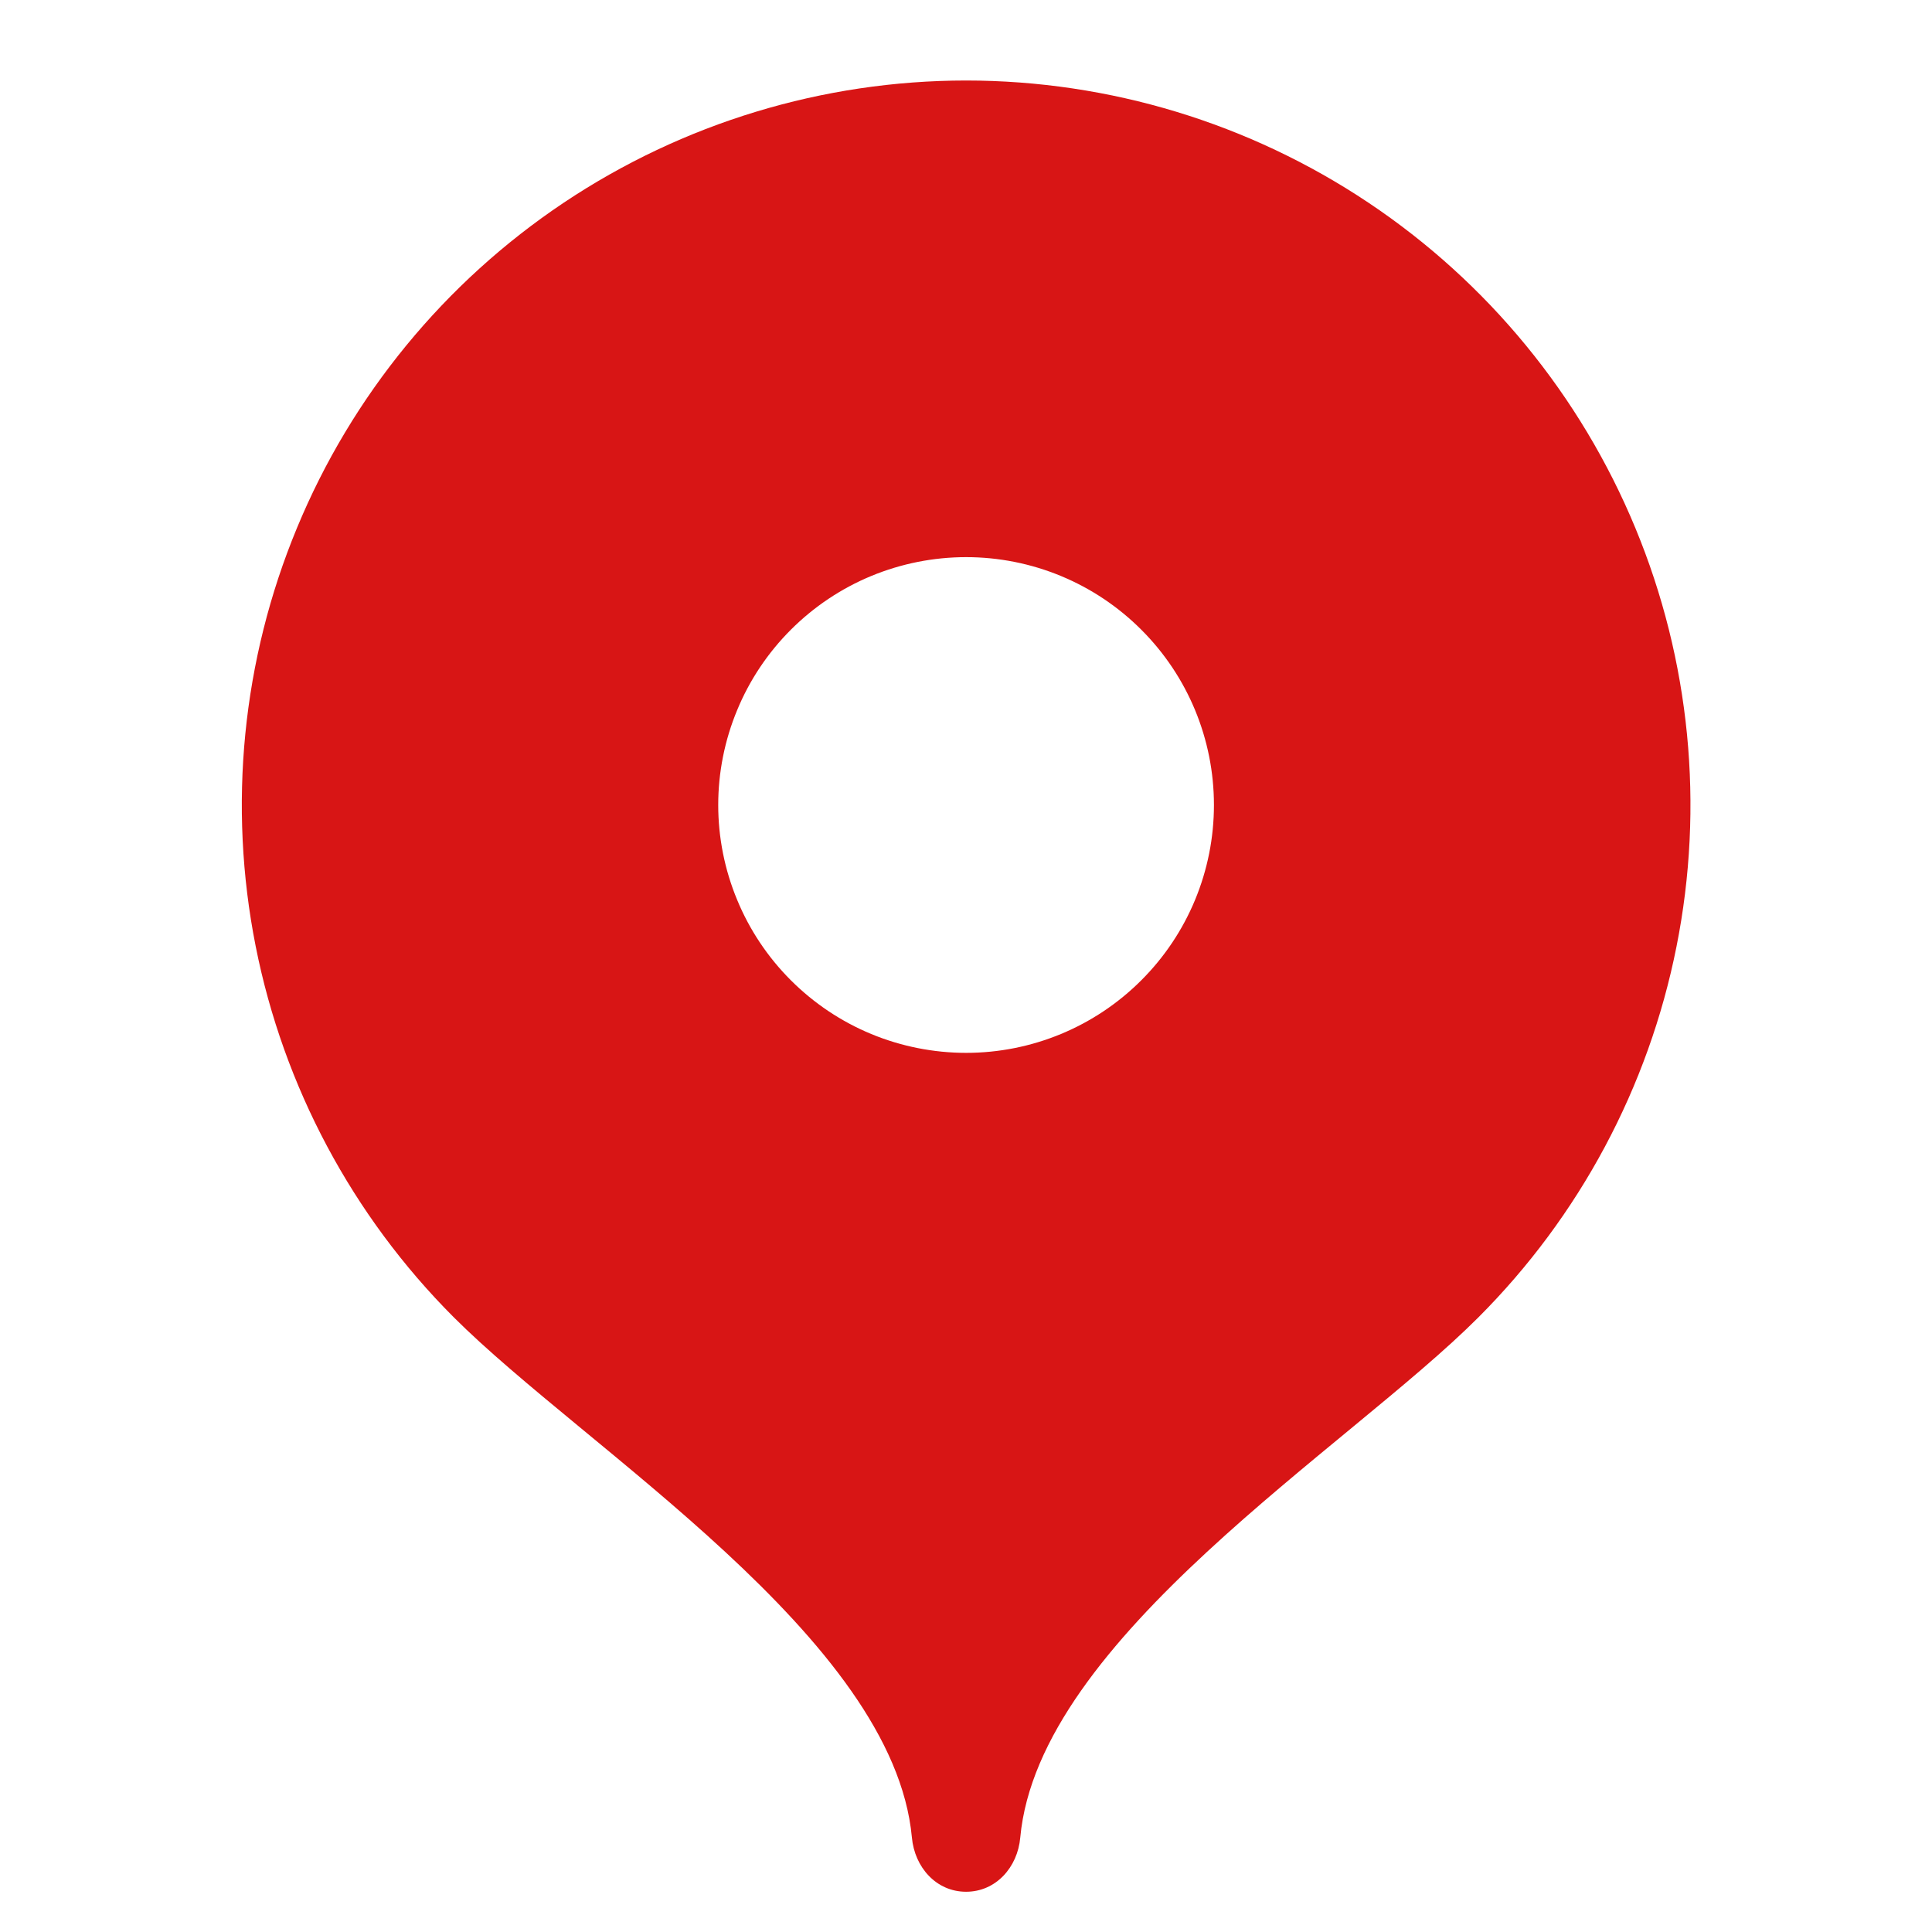 <?xml version="1.0" encoding="UTF-8"?> <svg xmlns="http://www.w3.org/2000/svg" width="24" height="24" viewBox="0 0 24 24" fill="none"><path d="M12.001 1C10.222 1.001 8.483 1.529 7.003 2.518C5.524 3.507 4.371 4.912 3.69 6.556C3.008 8.2 2.83 10.008 3.176 11.754C3.522 13.499 4.378 15.103 5.635 16.362C7.265 17.992 11.101 20.35 11.328 22.827C11.362 23.197 11.631 23.5 12.001 23.5C12.371 23.5 12.641 23.197 12.674 22.827C12.901 20.35 16.734 17.996 18.363 16.367C19.622 15.108 20.479 13.505 20.826 11.759C21.174 10.013 20.996 8.203 20.315 6.559C19.634 4.914 18.481 3.508 17.001 2.519C15.521 1.529 13.781 1.001 12.001 1ZM12.001 13.079C11.597 13.079 11.196 12.999 10.823 12.845C10.449 12.69 10.11 12.463 9.824 12.177C9.538 11.891 9.311 11.552 9.157 11.178C9.002 10.805 8.922 10.404 8.922 10C8.922 9.596 9.002 9.195 9.157 8.822C9.311 8.448 9.538 8.109 9.824 7.823C10.11 7.537 10.449 7.31 10.823 7.155C11.196 7.001 11.597 6.921 12.001 6.921C12.818 6.921 13.601 7.245 14.178 7.823C14.756 8.4 15.08 9.183 15.08 10C15.08 10.817 14.756 11.6 14.178 12.177C13.601 12.755 12.818 13.079 12.001 13.079Z" fill="#D81515"></path></svg> 